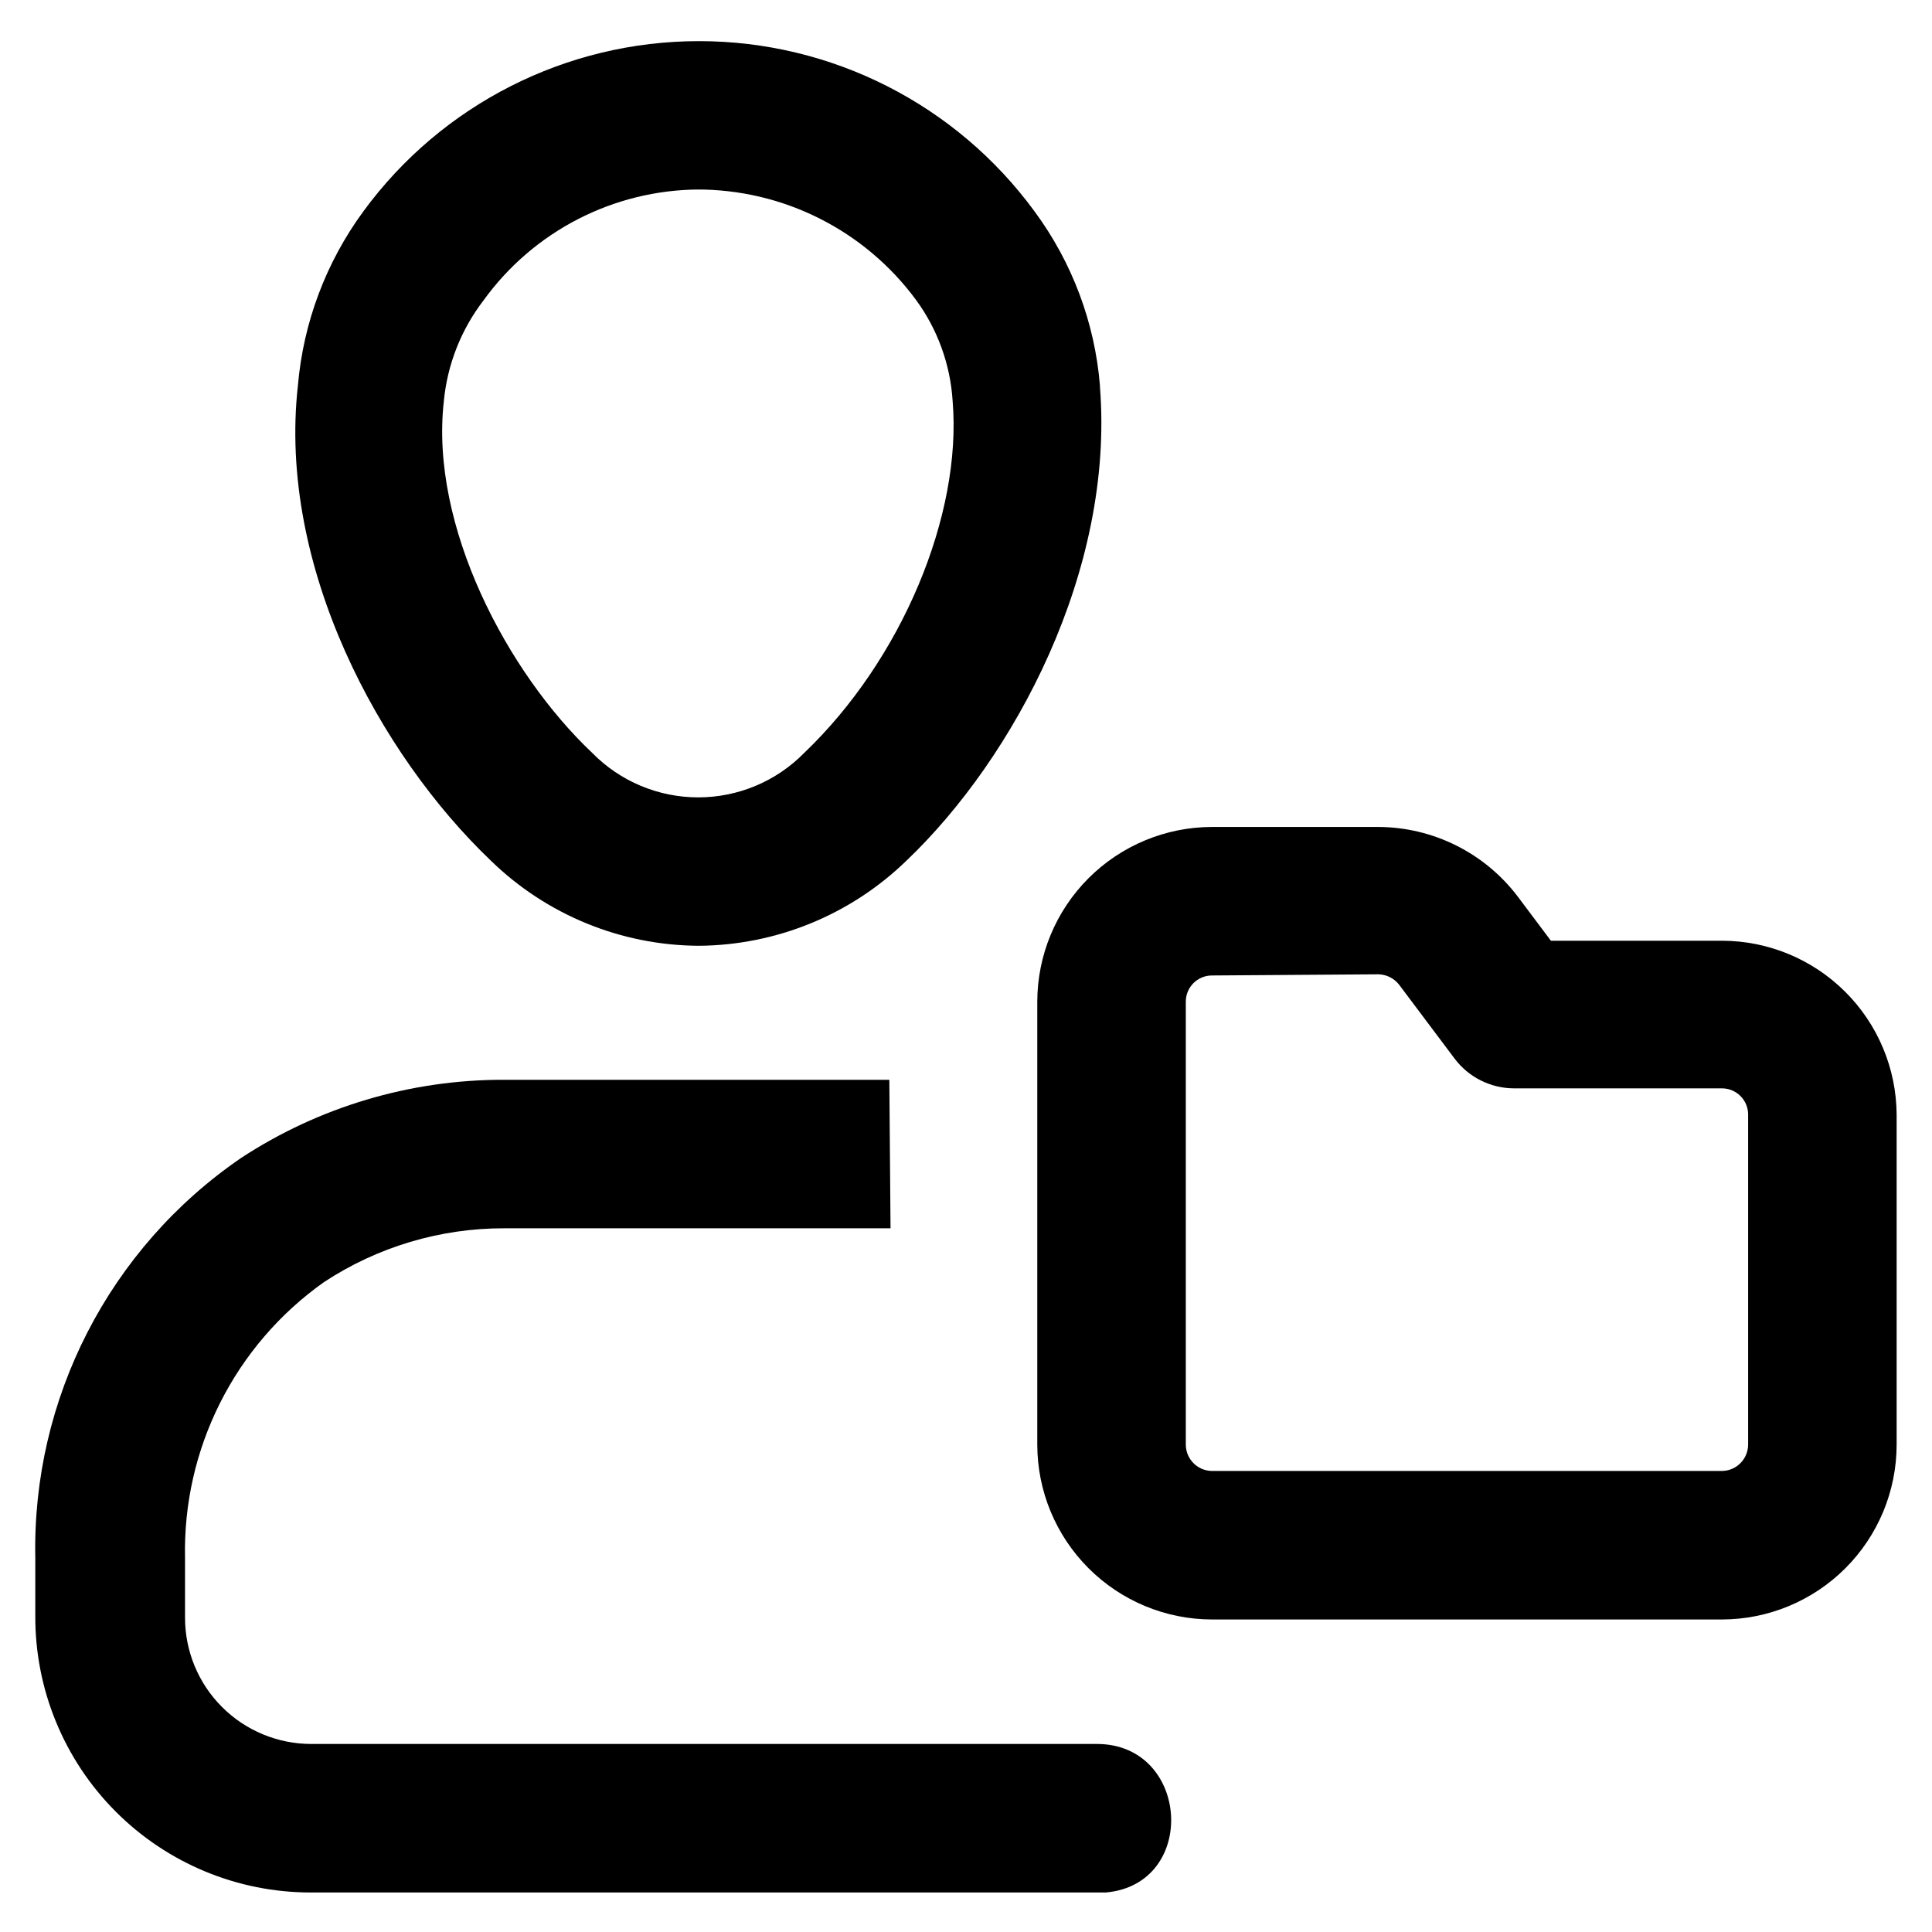 <?xml version="1.0" encoding="UTF-8"?>
<!-- Uploaded to: ICON Repo, www.svgrepo.com, Generator: ICON Repo Mixer Tools -->
<svg fill="#000000" width="800px" height="800px" version="1.1" viewBox="144 144 512 512" xmlns="http://www.w3.org/2000/svg">
 <g>
  <path d="m600.34 573.18h-135.16c-12.27-0.02-24.031-4.906-32.707-13.582-8.676-8.676-13.559-20.438-13.582-32.707v-117.45c0.023-12.27 4.906-24.031 13.582-32.707 8.676-8.676 20.438-13.559 32.707-13.582h44.082c14.543 0.055 28.227 6.898 37 18.5l8.738 11.652h45.344-0.004c12.23 0.02 23.957 4.871 32.625 13.496 8.672 8.625 13.582 20.324 13.664 32.555v87.535c-0.02 12.27-4.902 24.031-13.582 32.707-8.676 8.676-20.434 13.562-32.707 13.582zm-135.16-170.67c-3.828 0-6.93 3.102-6.93 6.93v117.45c0.043 3.809 3.121 6.887 6.93 6.93h135.16c3.809-0.043 6.887-3.121 6.93-6.93v-87.535c0-1.84-0.73-3.602-2.031-4.898-1.297-1.301-3.059-2.031-4.898-2.031h-55.105 0.004c-6.191-0.012-12.02-2.926-15.746-7.871l-14.719-19.602c-1.328-1.699-3.352-2.715-5.512-2.754z"/>
  <path d="m329.15 394.64c-20.598-0.105-40.355-8.207-55.102-22.59-29.363-28.023-56.52-77.855-51.09-125.95 1.441-16.648 7.434-32.578 17.316-46.051 20.754-28.375 53.801-45.148 88.957-45.148 35.152 0 68.199 16.773 88.953 45.148 9.945 13.469 15.941 29.441 17.316 46.129v0.395c3.859 48.648-22.75 98.32-51.246 125.48-14.766 14.355-34.508 22.449-55.105 22.59zm0-200.42c-22.59 0.141-43.762 11.047-56.992 29.363-5.981 7.769-9.641 17.078-10.547 26.844-3.699 32.984 16.848 71.871 39.359 93.125 7.398 7.527 17.512 11.762 28.062 11.762 10.555 0 20.664-4.234 28.066-11.762 25.82-24.641 41.879-62.977 39.359-93.285v0.004c-0.605-9.664-3.965-18.953-9.684-26.766-13.625-18.504-35.273-29.387-58.254-29.285z"/>
  <path d="m380 469.51h-102.34c-16.98-0.039-33.598 4.918-47.785 14.25-23.684 16.762-37.488 44.199-36.84 73.207v15.746c0 8.871 3.523 17.383 9.801 23.656 6.273 6.273 14.781 9.801 23.656 9.801h208.21c24.641 0 26.922 37.156 2.363 39.359h-5.984-204.67c-19.422 0.02-38.055-7.703-51.766-21.457-13.711-13.754-21.371-32.41-21.289-51.832v-15.273c-0.887-42.309 19.629-82.211 54.555-106.11 20.633-13.52 44.766-20.715 69.43-20.703h102.34z"/>
 </g>
</svg>